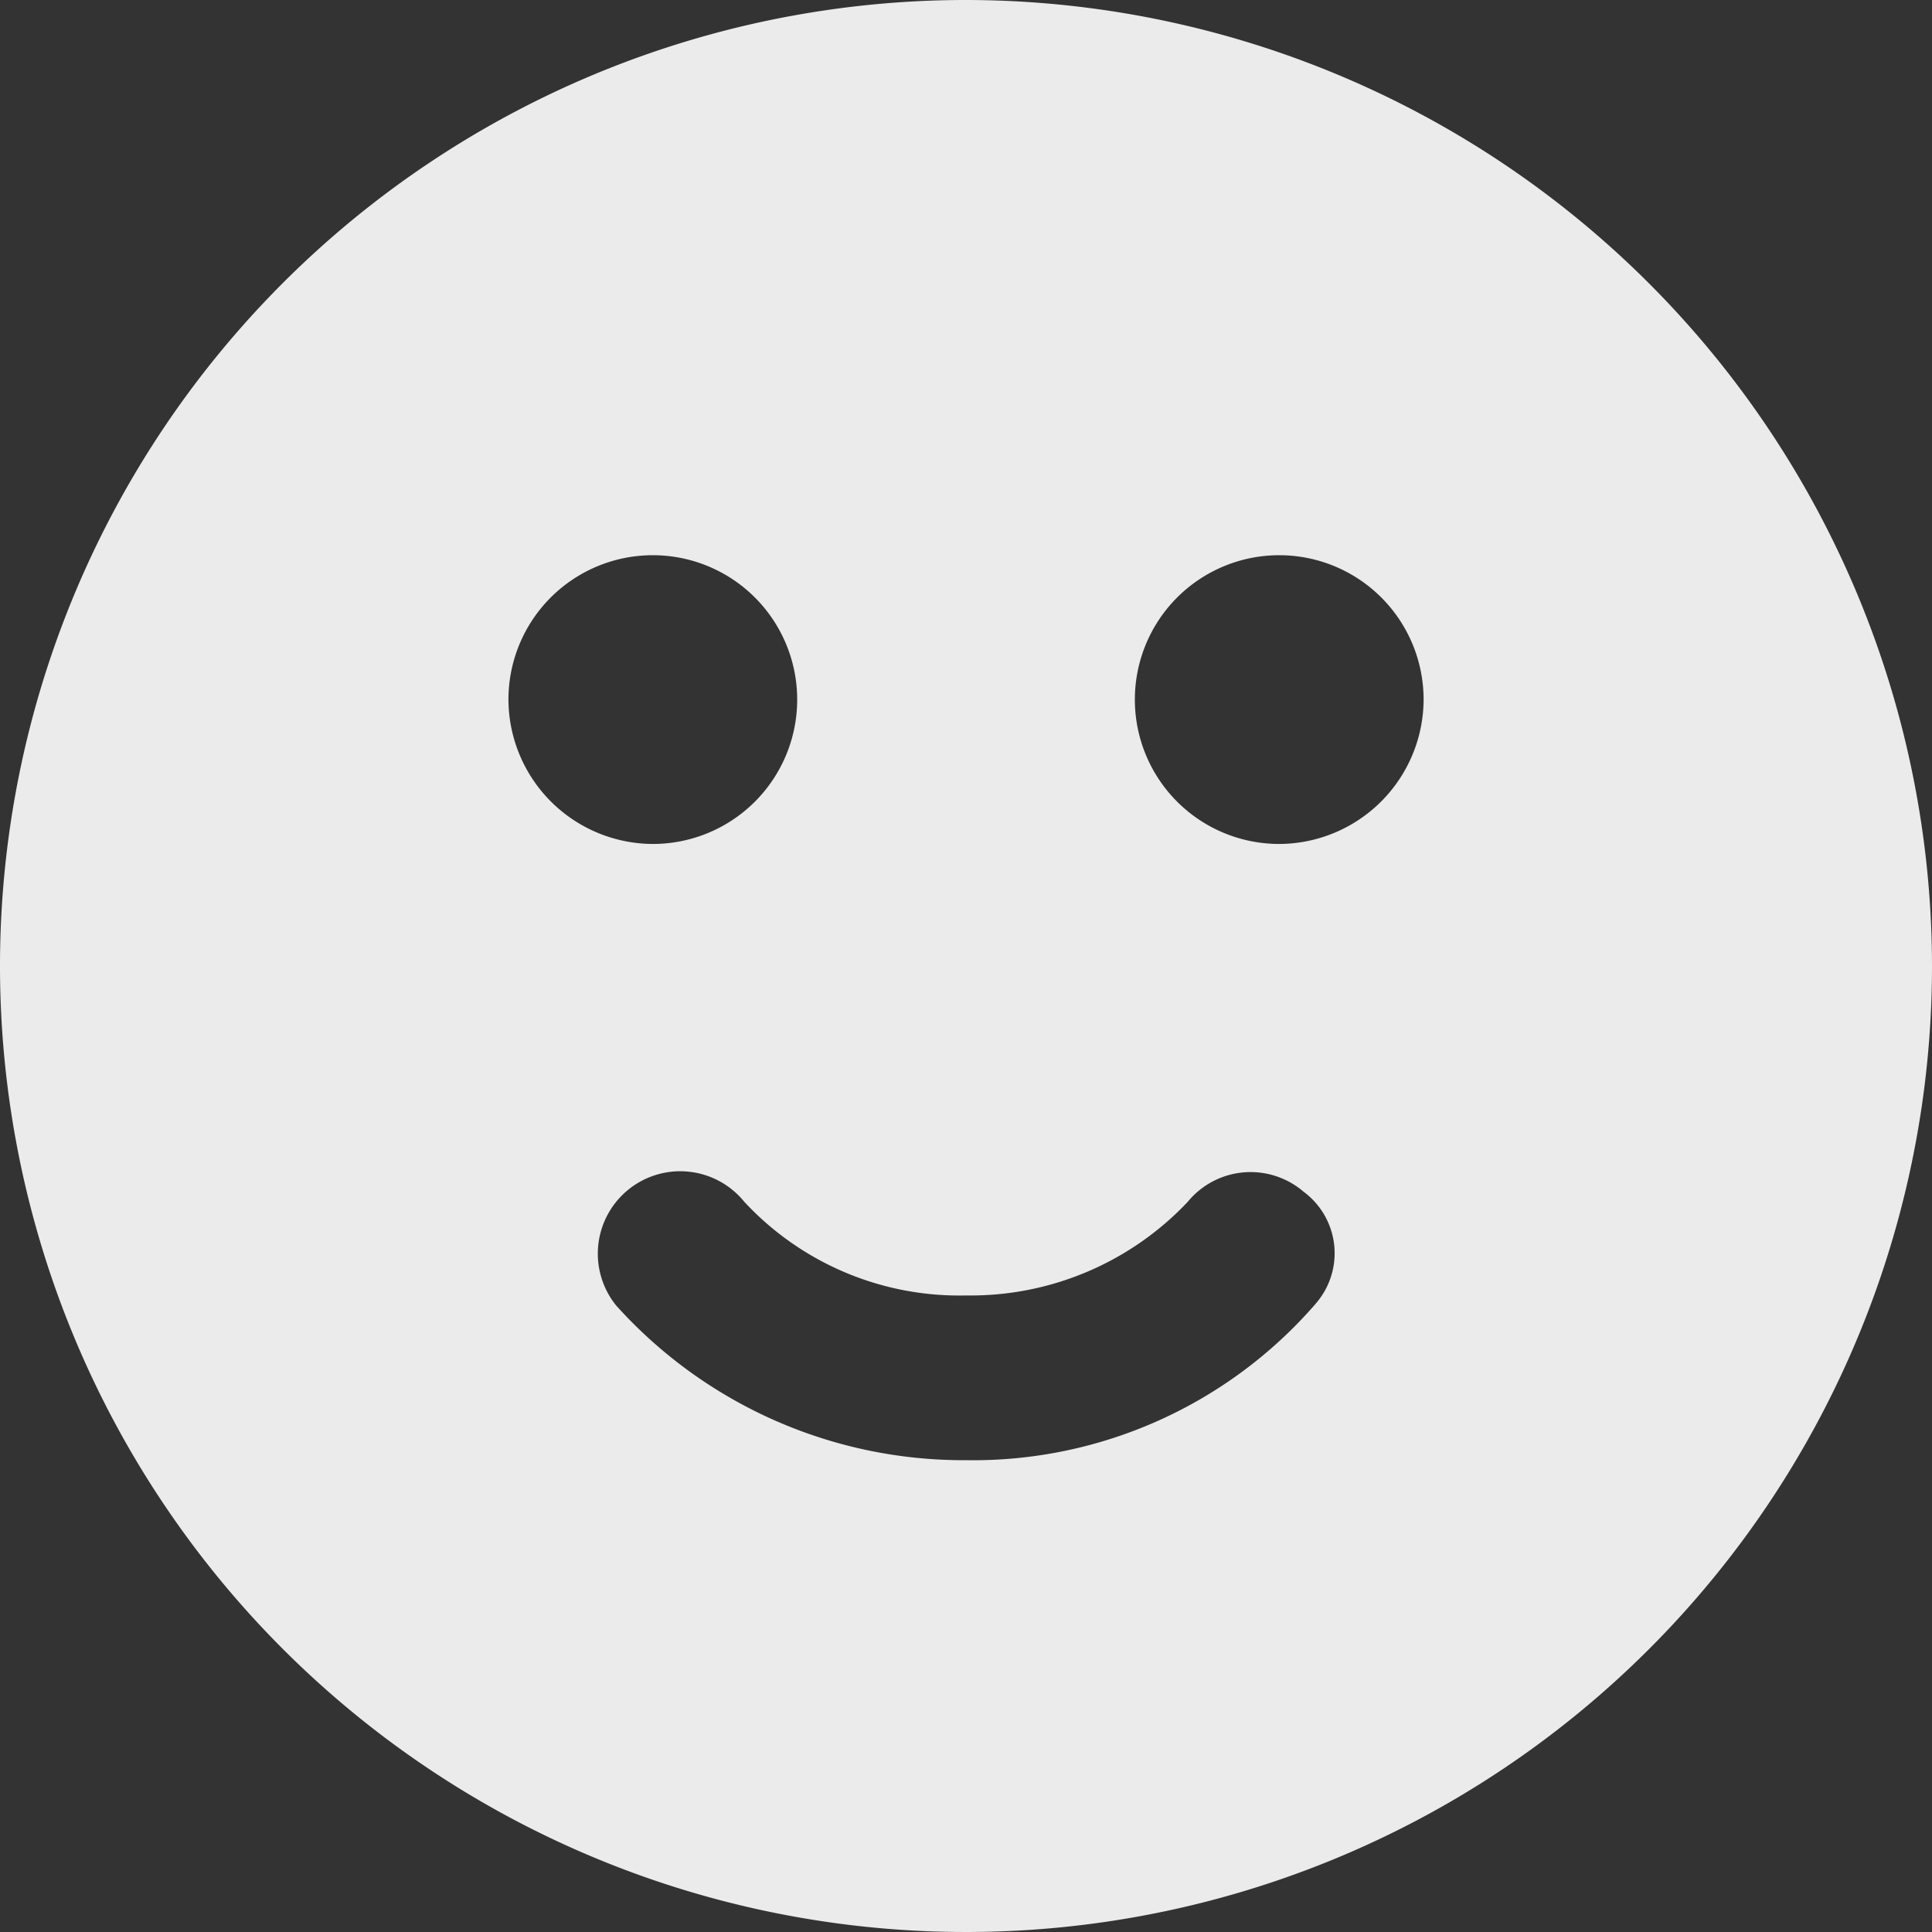 <svg xmlns="http://www.w3.org/2000/svg" width="40.4" height="40.4" viewBox="0 0 40.4 40.4">
  <rect x="0" y="0" width="40.4" height="40.4" fill="#333333" stroke="none"/>
  <path id="home-funfact-4" d="M22.7,2.5A20.2,20.2,0,1,0,42.9,22.7,20.218,20.218,0,0,0,22.7,2.5ZM13.132,17.129a3.019,3.019,0,1,1,3.019,3.019A3.031,3.031,0,0,1,13.132,17.129Zm16.883,12.63A9.476,9.476,0,0,1,22.7,33.034,9.768,9.768,0,0,1,15.385,29.8a1.723,1.723,0,0,1,2.679-2.169A6.135,6.135,0,0,0,22.7,29.589a6.24,6.24,0,0,0,4.635-1.956,1.7,1.7,0,0,1,2.424-.213A1.6,1.6,0,0,1,30.014,29.759Zm-.765-9.611a3.019,3.019,0,1,1,3.019-3.019A3.031,3.031,0,0,1,29.249,20.148Z" transform="translate(-2.5 -2.5)" fill="#fff" opacity="0.9"/>
</svg>
